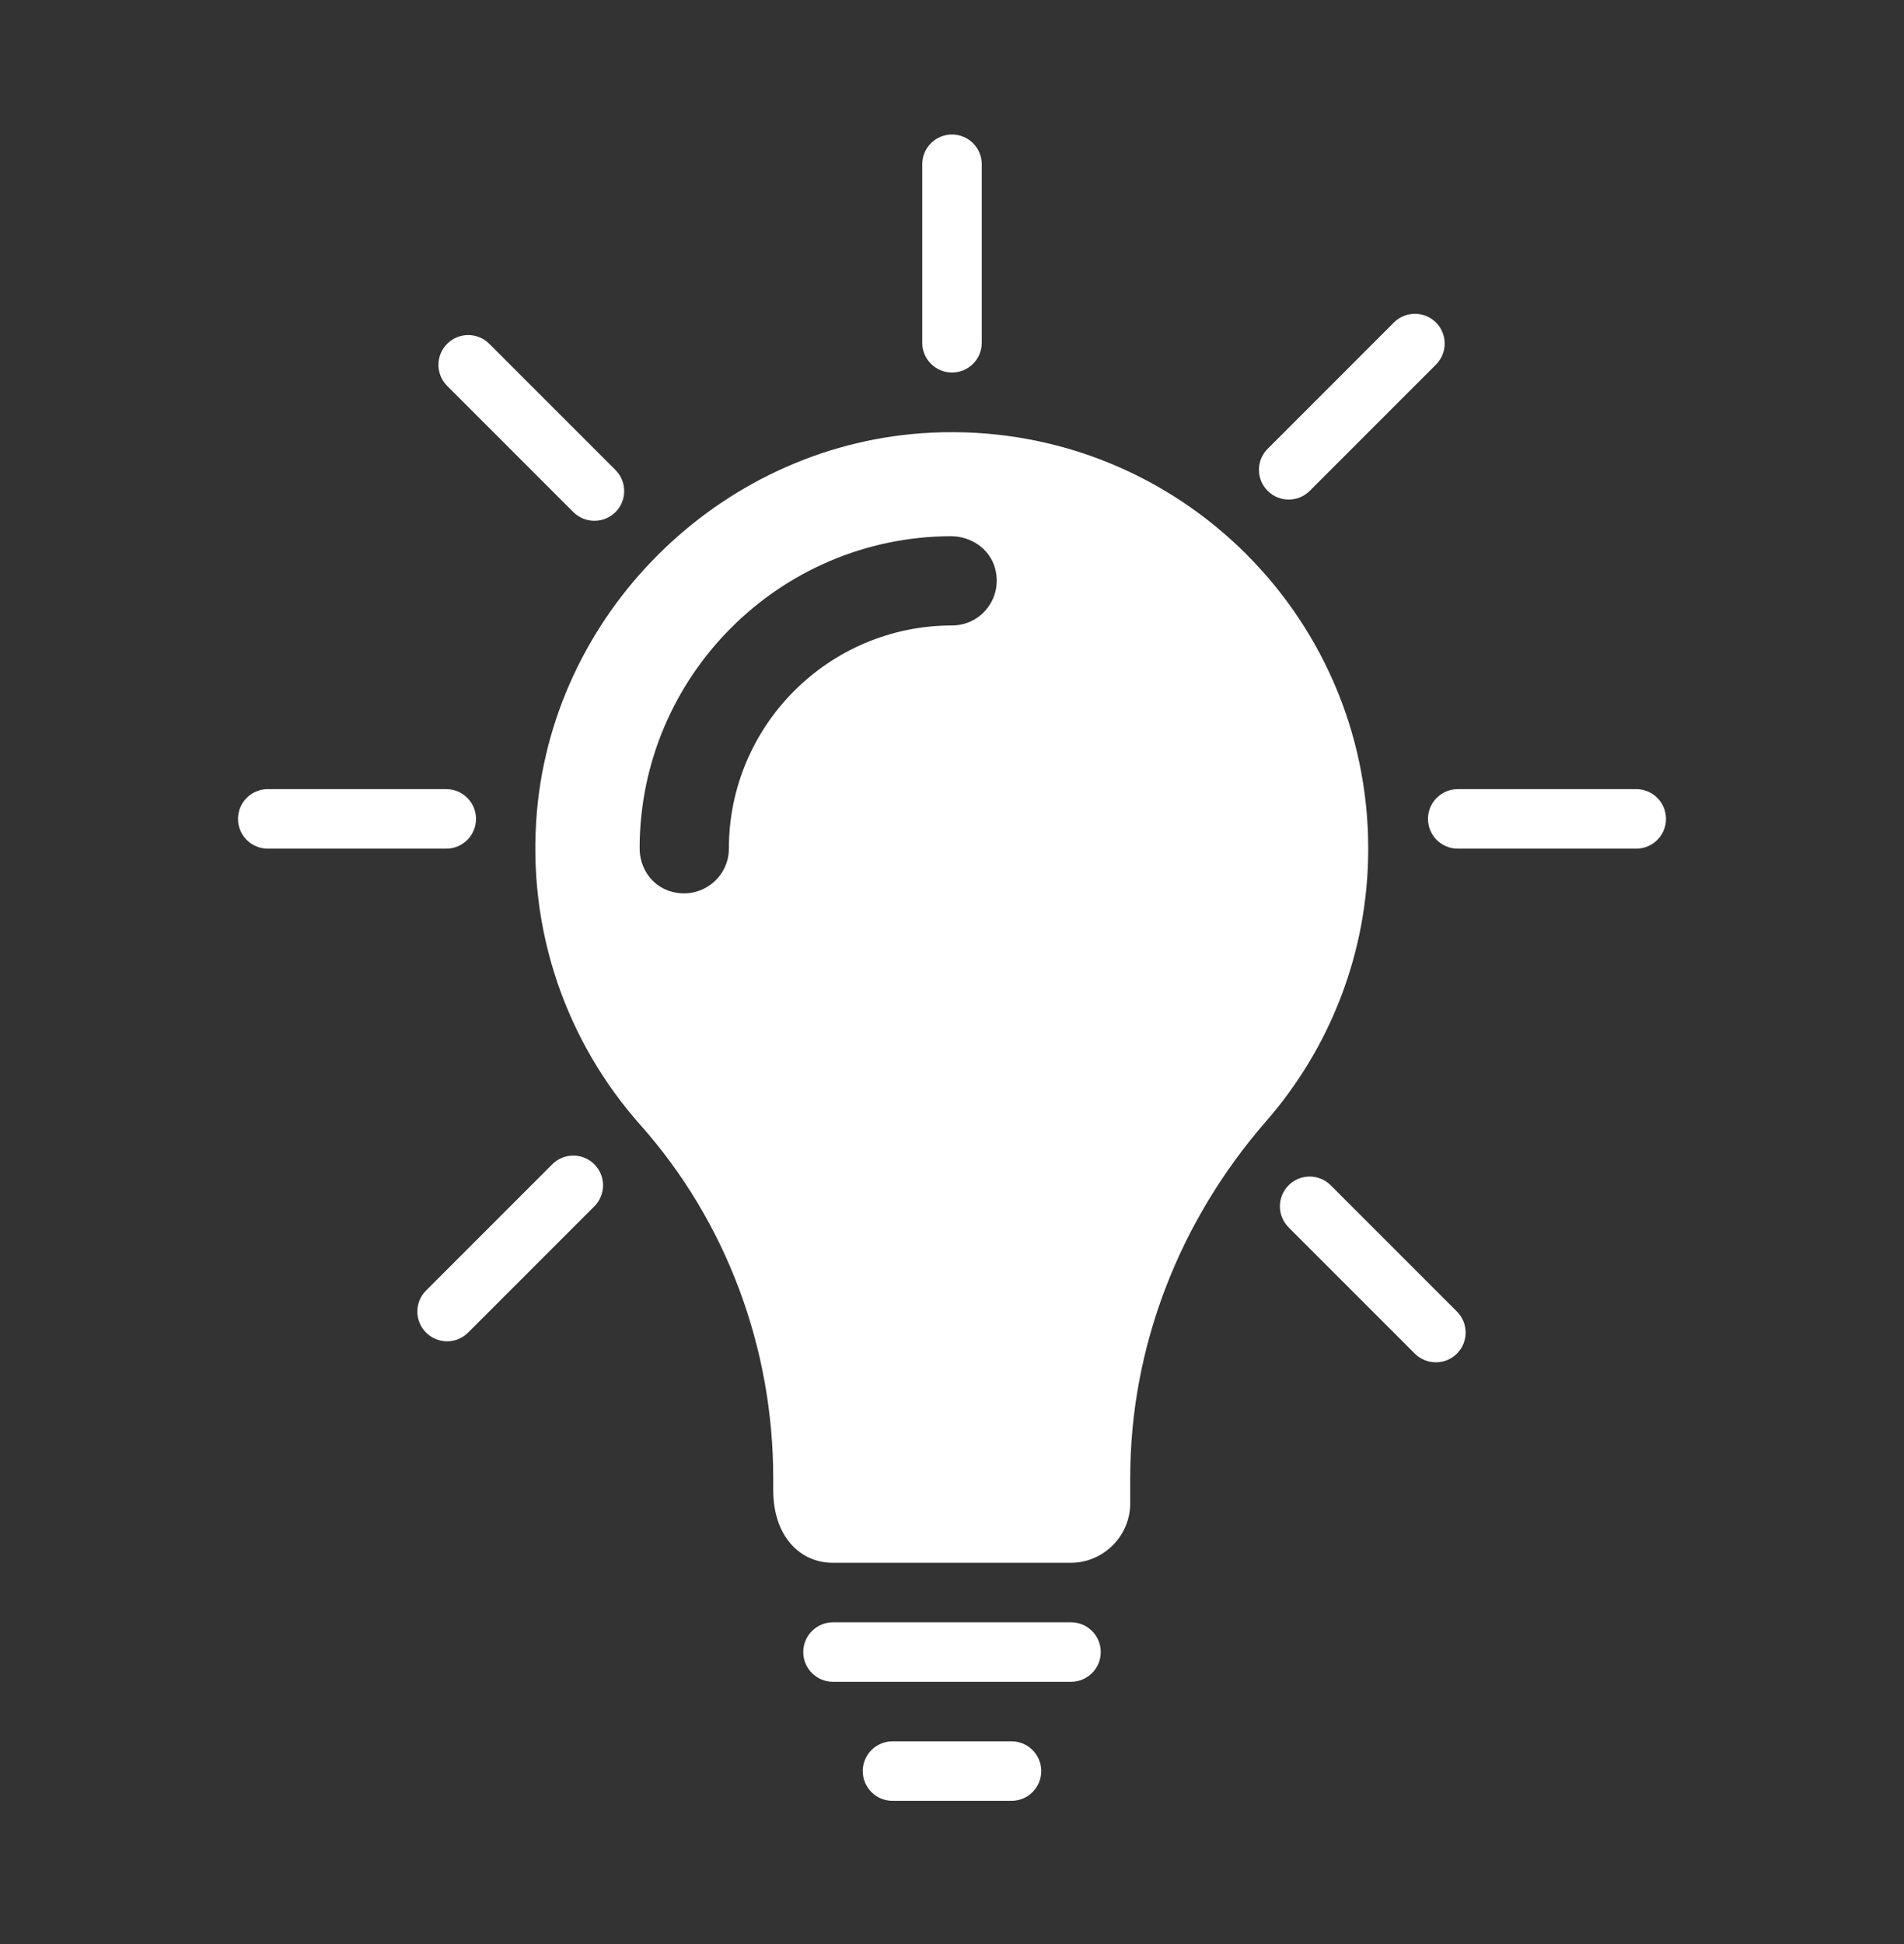 <svg width="48" height="49" viewBox="0 0 48 49" fill="none" xmlns="http://www.w3.org/2000/svg">
<rect x="0" y="0" width="48" height="49" fill="#333333" stroke="none"/>
<g clip-path="url(#clip0_61_25149)">
<path d="M11.25 19.89H6.75C6.336 19.89 6 20.226 6 20.64C6 21.054 6.336 21.39 6.75 21.39H11.25C11.664 21.39 12 21.054 12 20.64C12 20.226 11.664 19.89 11.25 19.89Z" fill="white"/>
<path d="M24.75 4.14C24.75 3.726 24.414 3.39 24 3.39C23.586 3.39 23.25 3.726 23.25 4.14V8.64C23.25 9.054 23.586 9.39 24 9.39C24.414 9.39 24.75 9.054 24.75 8.64V4.14Z" fill="white"/>
<path d="M41.25 19.89H36.75C36.336 19.89 36 20.226 36 20.64C36 21.054 36.336 21.39 36.75 21.39H41.25C41.664 21.39 42 21.054 42 20.64C42 20.226 41.664 19.89 41.25 19.89Z" fill="white"/>
<path d="M27 40.89H21C20.586 40.89 20.25 41.226 20.25 41.64C20.25 42.054 20.586 42.39 21 42.39H27C27.414 42.39 27.75 42.054 27.75 41.64C27.75 41.226 27.414 40.89 27 40.89Z" fill="white"/>
<path d="M25.5 43.89H22.5C22.086 43.89 21.75 44.226 21.75 44.64C21.75 45.054 22.086 45.39 22.5 45.39H25.5C25.914 45.39 26.25 45.054 26.25 44.64C26.25 44.226 25.914 43.89 25.5 43.89Z" fill="white"/>
<path d="M13.923 29.346L10.741 32.528C10.448 32.82 10.448 33.295 10.741 33.588C11.034 33.881 11.508 33.881 11.801 33.588L14.983 30.406C15.276 30.113 15.276 29.638 14.983 29.346C14.691 29.053 14.216 29.053 13.923 29.346Z" fill="white"/>
<path d="M12.334 8.665C12.041 8.372 11.566 8.372 11.273 8.665C10.98 8.958 10.98 9.433 11.273 9.726L14.455 12.908C14.748 13.2 15.223 13.2 15.516 12.908C15.809 12.615 15.809 12.14 15.516 11.847L12.334 8.665Z" fill="white"/>
<path d="M33.547 29.875C33.254 29.582 32.779 29.582 32.486 29.875C32.193 30.168 32.193 30.643 32.486 30.936L35.668 34.118C35.961 34.41 36.436 34.41 36.729 34.118C37.022 33.825 37.022 33.35 36.729 33.057L33.547 29.875Z" fill="white"/>
<path d="M35.14 8.129L31.958 11.312C31.665 11.604 31.665 12.079 31.958 12.372C32.251 12.665 32.726 12.665 33.019 12.372L36.201 9.19C36.494 8.897 36.494 8.422 36.201 8.129C35.908 7.837 35.433 7.837 35.14 8.129Z" fill="white"/>
<path d="M23.49 10.905C18.323 11.145 14.003 15.278 13.538 20.43C13.268 23.475 14.303 26.28 16.14 28.35C18.315 30.795 19.493 33.975 19.493 37.253C19.493 37.448 19.493 37.553 19.493 37.553C19.493 38.723 20.168 39.39 20.993 39.39H26.993C27.818 39.39 28.493 38.715 28.493 37.89V37.245C28.493 33.938 29.738 30.765 31.913 28.268C33.518 26.43 34.493 24.023 34.493 21.39C34.493 15.42 29.513 10.62 23.483 10.905H23.49ZM24 15.765C20.895 15.765 18.375 18.285 18.375 21.39C18.375 22.118 17.678 22.688 16.913 22.47C16.425 22.328 16.118 21.87 16.125 21.36C16.14 17.04 19.65 13.53 23.97 13.515C24.473 13.515 24.938 13.823 25.08 14.303C25.298 15.068 24.735 15.765 24 15.765Z" fill="white"/>
</g>
<defs>
<clipPath id="clip0_61_25149">
<rect width="48" height="48" fill="white" transform="translate(0 0.39)"/>
</clipPath>
</defs>
</svg>

